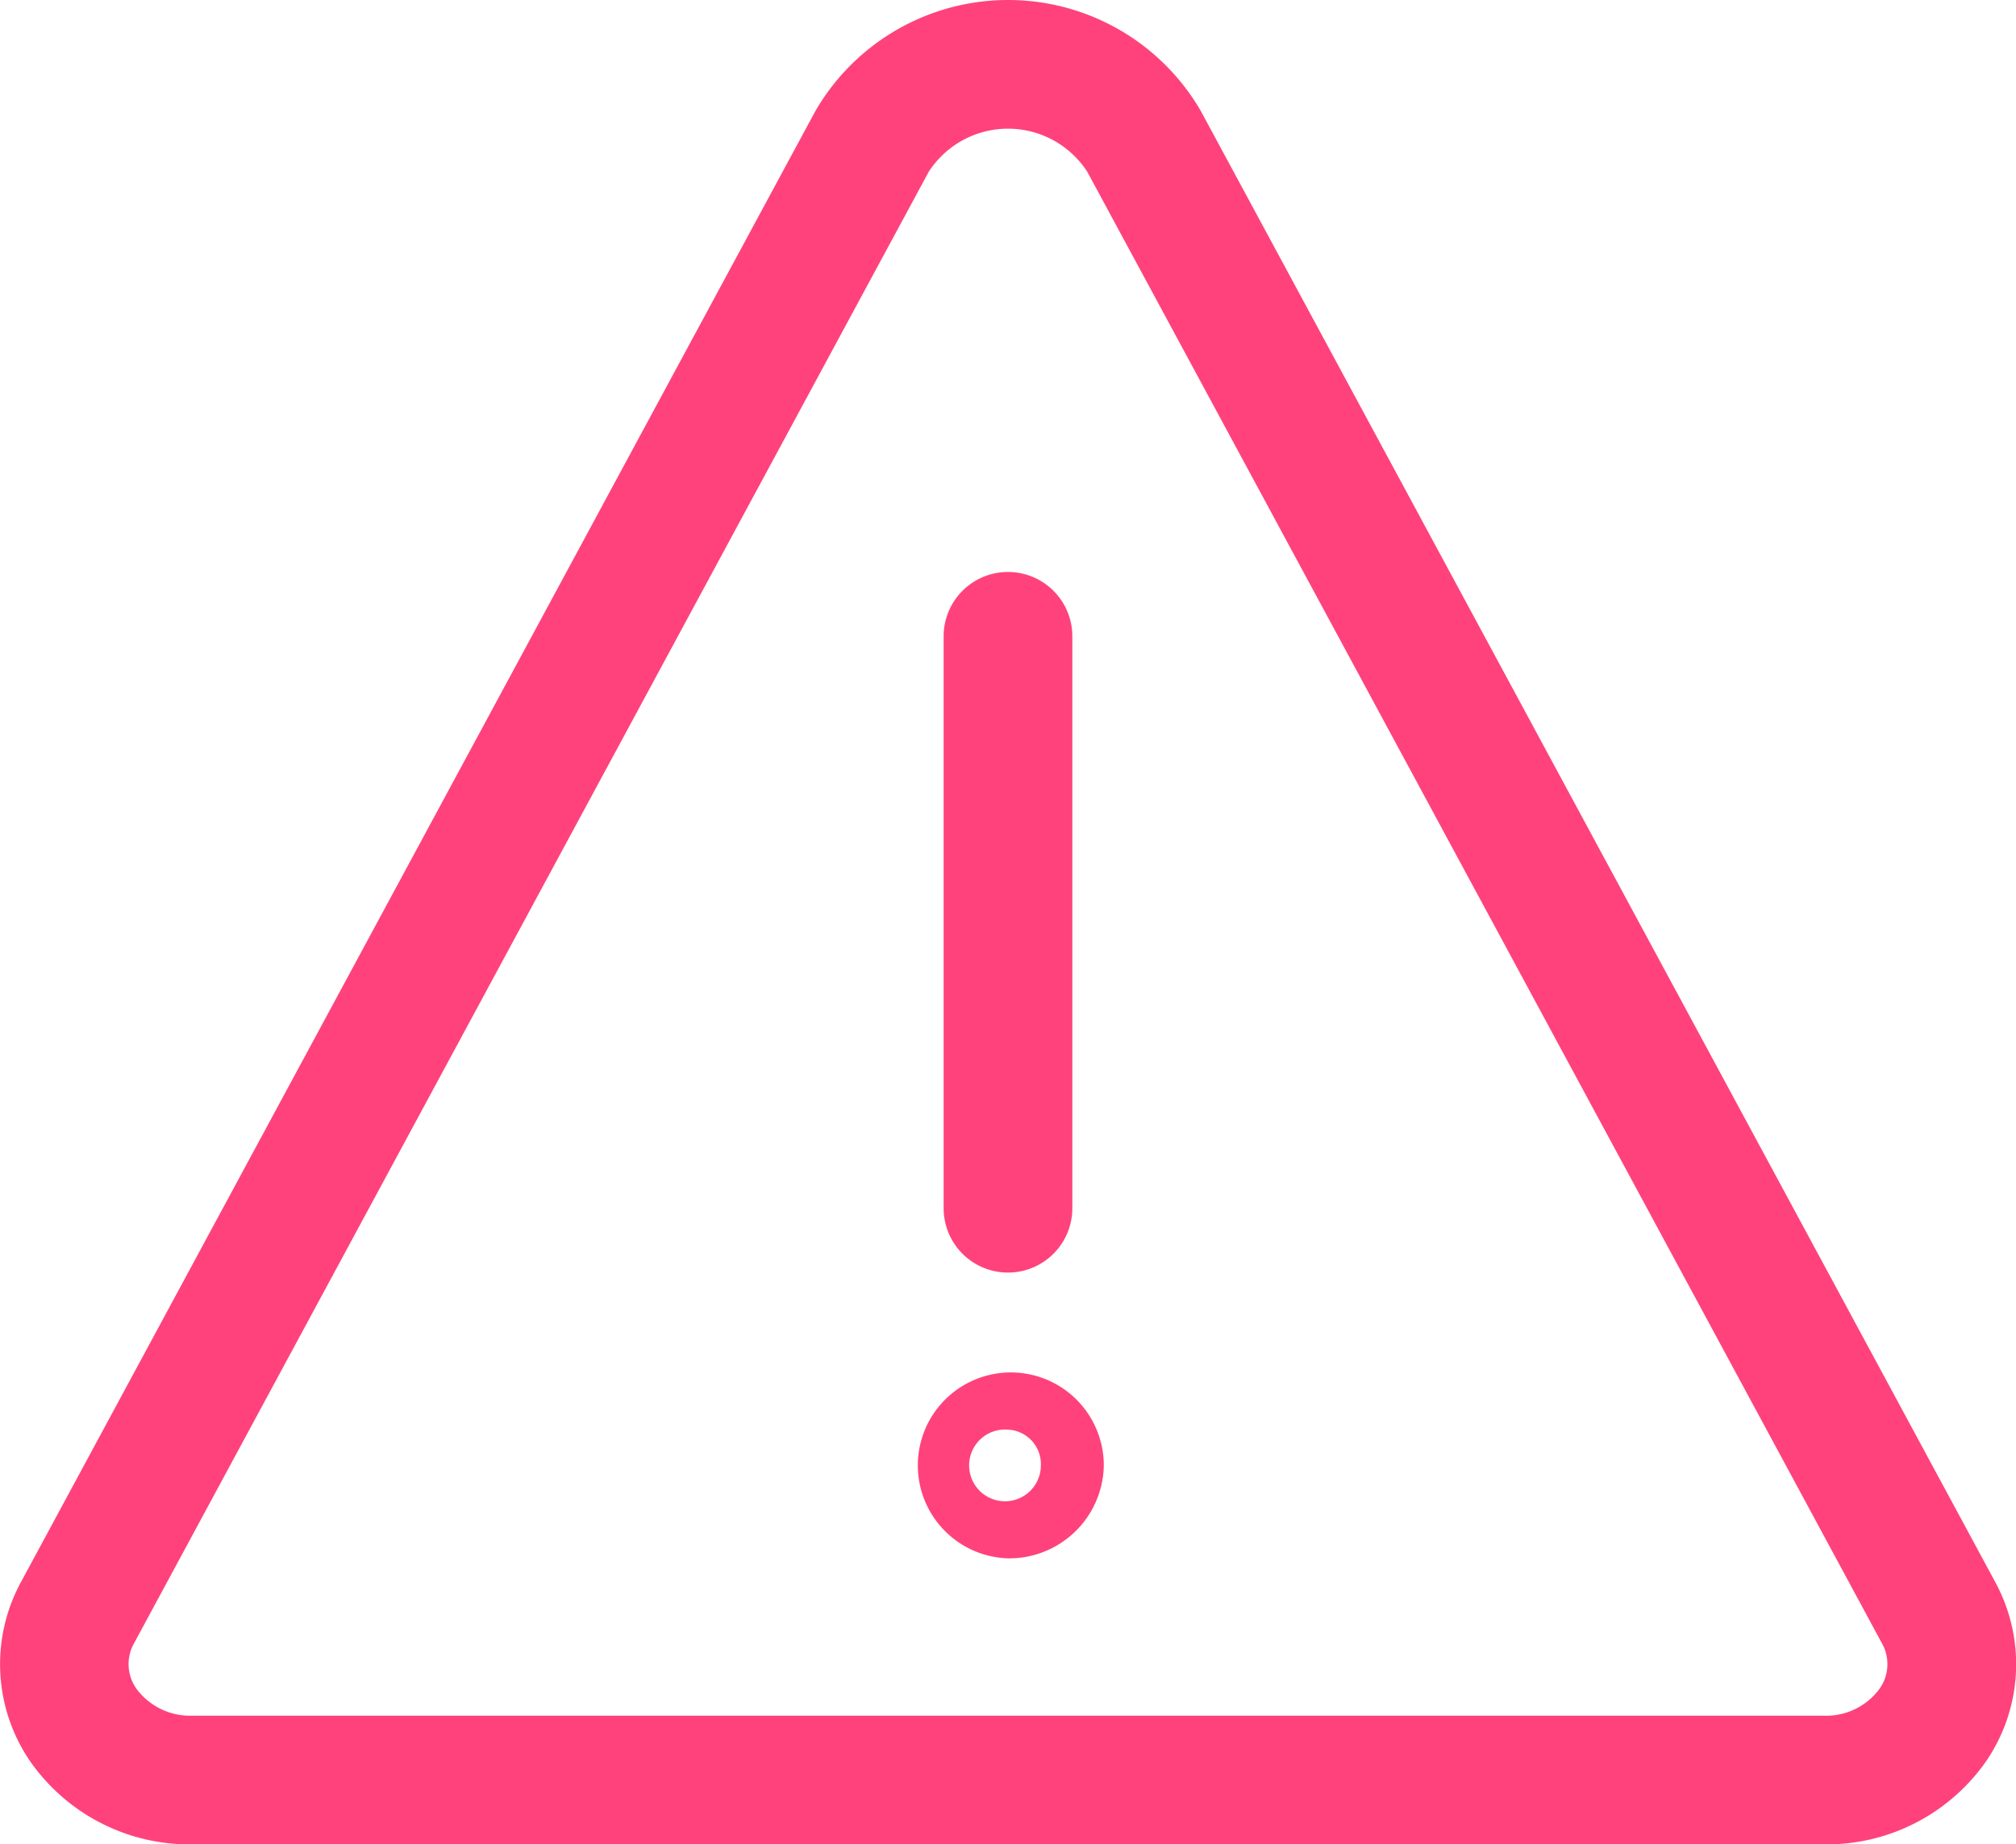 <?xml version="1.0" encoding="UTF-8"?>
<svg xmlns="http://www.w3.org/2000/svg" width="62.661" height="57.334" viewBox="0 0 62.661 57.334">
  <g id="Group_9949" data-name="Group 9949" transform="translate(-0.67 -3.333)">
    <path id="Path_431" data-name="Path 431" d="M32,51.775a2.89,2.89,0,1,1,2.978-2.888A2.938,2.938,0,0,1,32,51.775Zm0-4a1.115,1.115,0,1,0,1.022,1.112A1.072,1.072,0,0,0,32,47.775Z" fill="#ff427c"></path>
    <path id="Path_432" data-name="Path 432" d="M32,42.892a2,2,0,0,1-2-2V23.113a2,2,0,1,1,4,0V40.892A2,2,0,0,1,32,42.892Z" fill="#ff427c"></path>
    <path id="Path_433" data-name="Path 433" d="M57.368,60.667H6.631A6.04,6.04,0,0,1,1.618,58.1a5.341,5.341,0,0,1-.3-5.58l24.7-45.743a6.924,6.924,0,0,1,11.972,0l24.7,45.744a5.342,5.342,0,0,1-.3,5.579A6.046,6.046,0,0,1,57.368,60.667Zm-50.734-4H57.365a2.06,2.06,0,0,0,1.719-.829,1.32,1.32,0,0,0,.083-1.416L34.467,8.677h0a2.935,2.935,0,0,0-4.933,0L4.833,54.421a1.322,1.322,0,0,0,.084,1.417,2.077,2.077,0,0,0,1.715.829Z" fill="#ff427c"></path>
  </g>
</svg>
